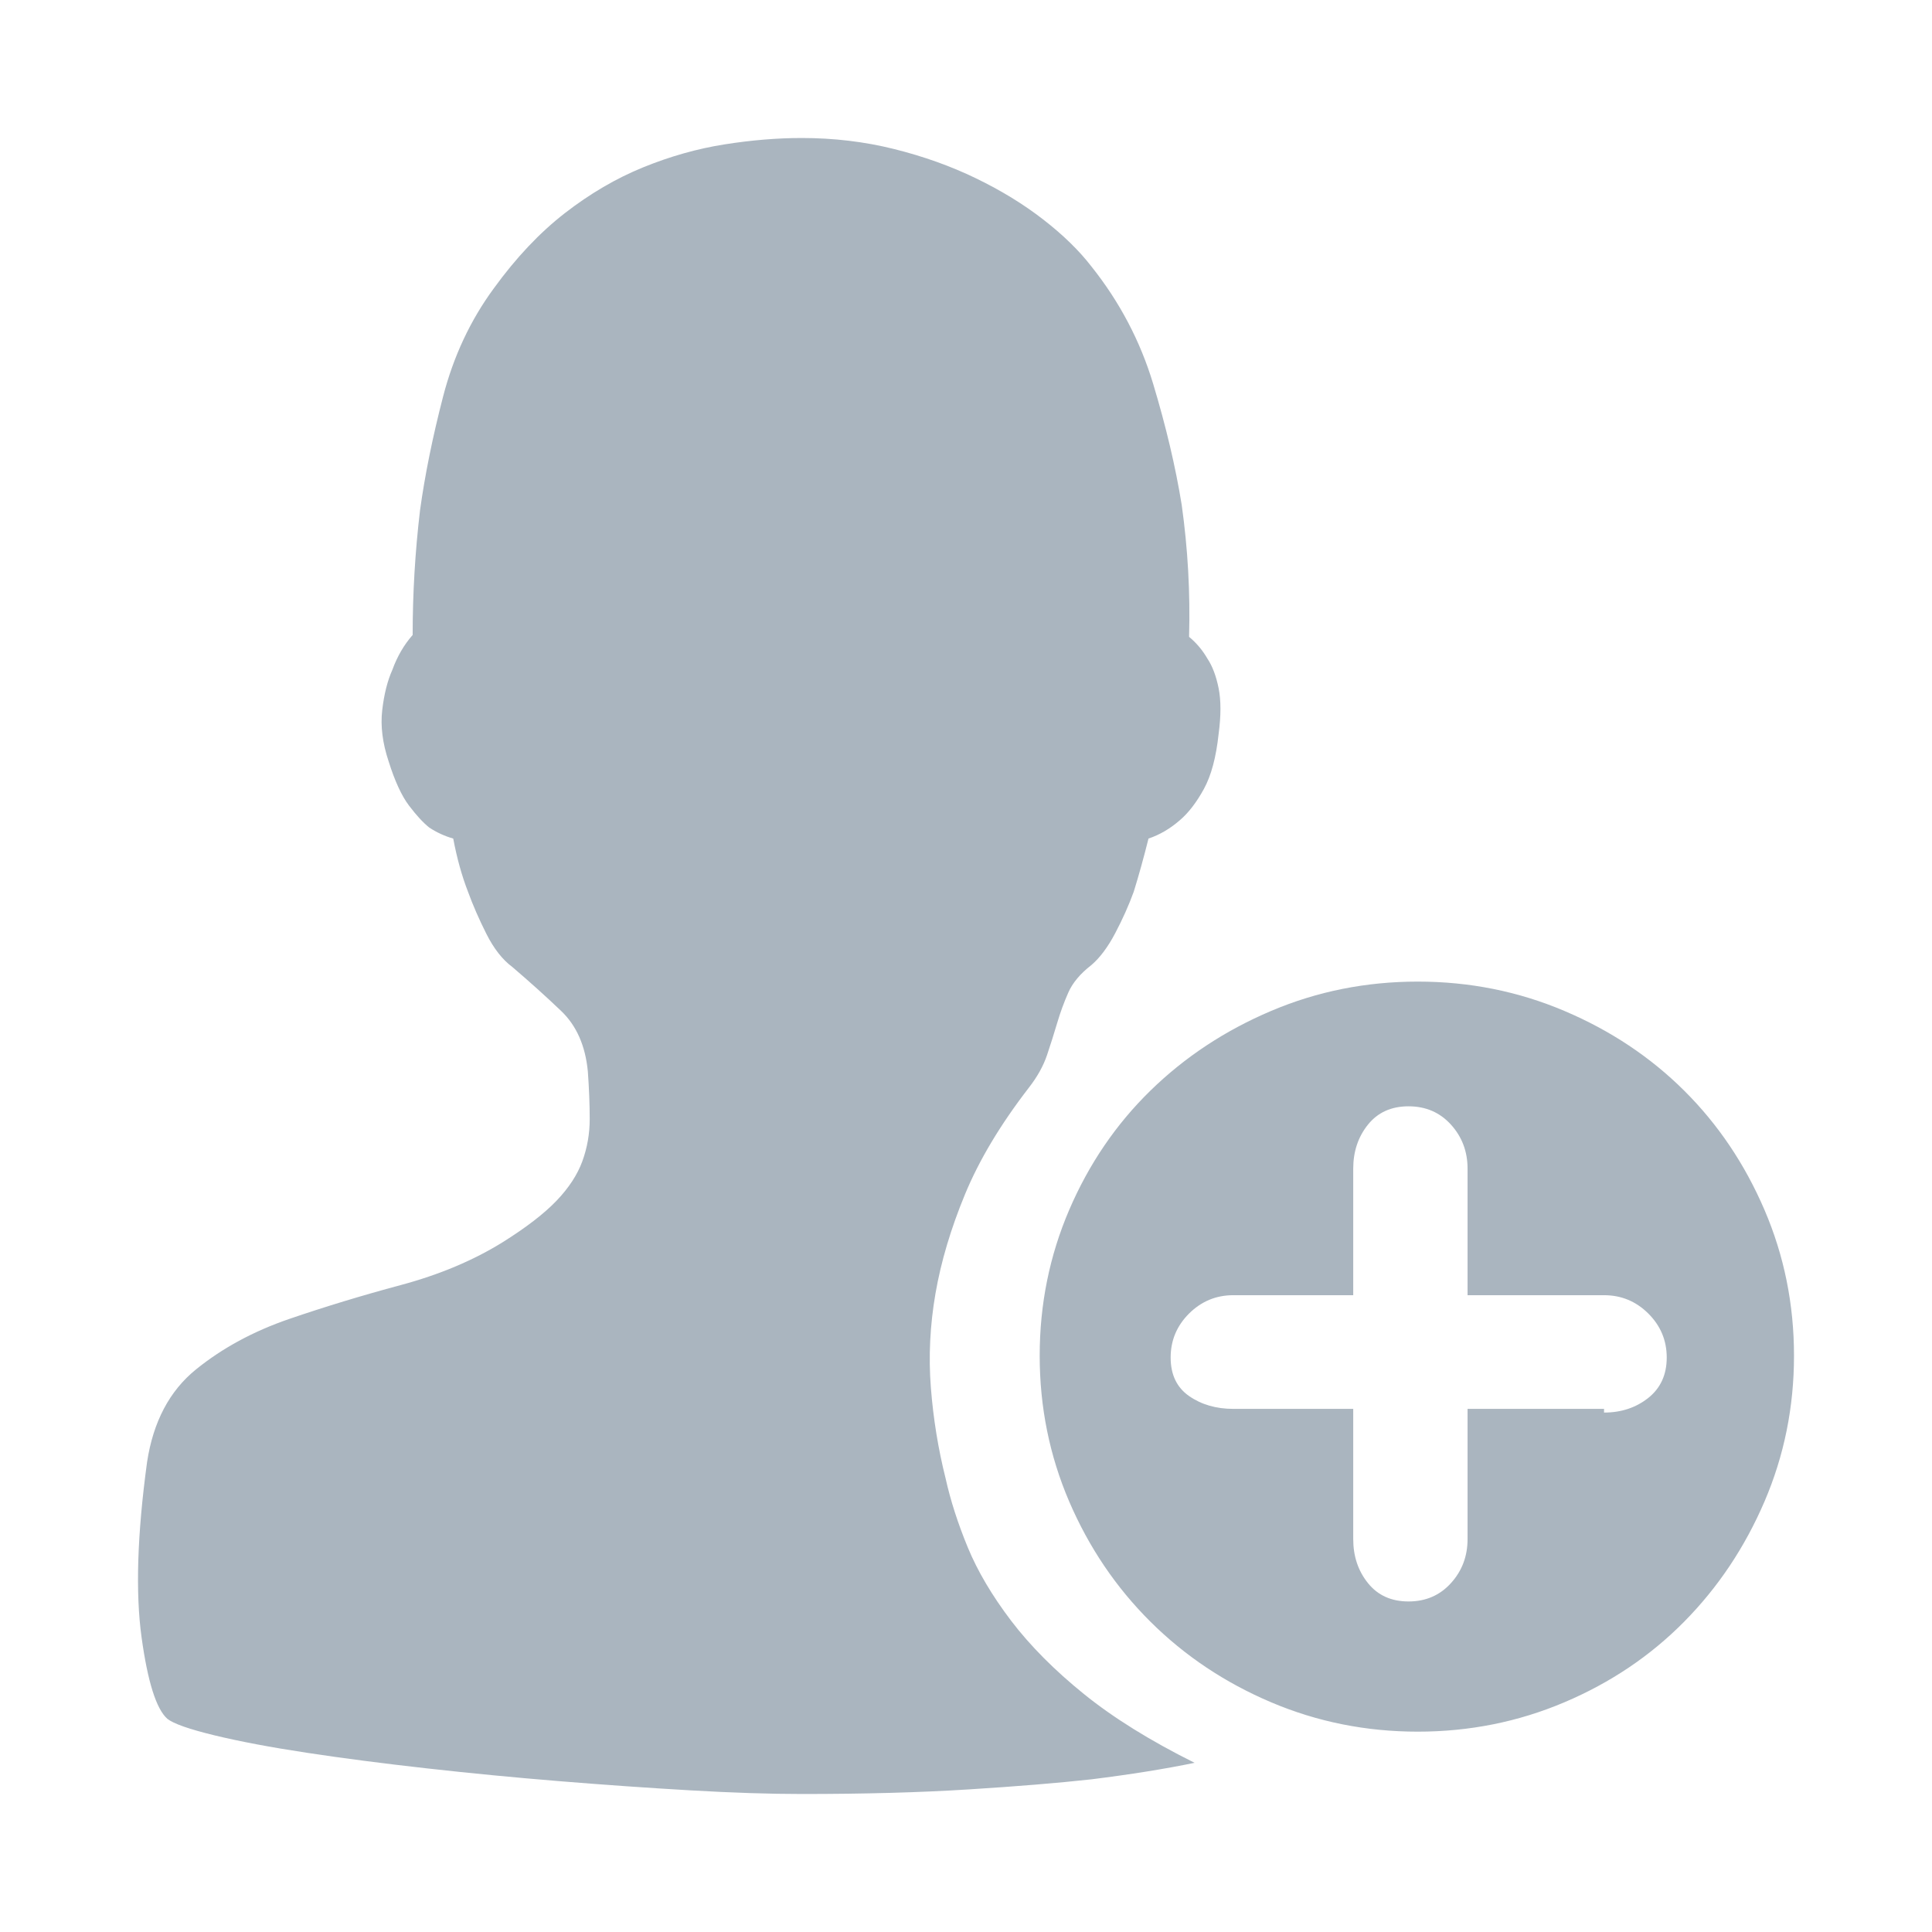 <?xml version="1.0" encoding="UTF-8"?>
<svg width="56px" height="56px" viewBox="0 0 56 56" version="1.1" xmlns="http://www.w3.org/2000/svg" xmlns:xlink="http://www.w3.org/1999/xlink">
    <title>编组 4</title>
    <g id="官网" stroke="none" stroke-width="1" fill="none" fill-rule="evenodd">
        <g id="汇兑业务" transform="translate(-280, -3540)">
            <g id="编组-4" transform="translate(280, 3540)">
                <rect id="矩形" x="0" y="0" width="56" height="56"></rect>
                <g id="编组" transform="translate(4, 4)" fill="#AAB5BF" fill-rule="nonzero">
                    <path d="M37.095,46.193 C35.598,46.193 34.181,45.909 32.845,45.342 C31.508,44.775 30.341,43.996 29.343,43.003 C28.346,42.011 27.562,40.851 26.991,39.522 C26.421,38.193 26.136,36.784 26.136,35.296 C26.136,33.807 26.421,32.399 26.991,31.07 C27.562,29.741 28.346,28.589 29.343,27.615 C30.341,26.64 31.508,25.869 32.845,25.302 C34.181,24.735 35.598,24.452 37.095,24.452 C38.591,24.452 40.008,24.735 41.344,25.302 C42.681,25.869 43.839,26.64 44.819,27.615 C45.799,28.589 46.574,29.741 47.145,31.07 C47.715,32.399 48,33.807 48,35.296 C48,36.784 47.715,38.193 47.145,39.522 C46.574,40.851 45.799,42.011 44.819,43.003 C43.839,43.996 42.681,44.775 41.344,45.342 C40.008,45.909 38.591,46.193 37.095,46.193 L37.095,46.193 Z M42.494,33.542 L38.538,33.542 L38.538,29.874 C38.538,29.378 38.378,28.953 38.057,28.598 C37.736,28.244 37.326,28.067 36.827,28.067 C36.328,28.067 35.936,28.244 35.651,28.598 C35.366,28.953 35.224,29.378 35.224,29.874 L35.224,33.542 L31.749,33.542 C31.25,33.542 30.823,33.719 30.466,34.073 C30.11,34.428 29.932,34.853 29.932,35.349 C29.932,35.845 30.11,36.217 30.466,36.465 C30.823,36.713 31.25,36.837 31.749,36.837 L35.224,36.837 L35.224,40.611 C35.224,41.108 35.366,41.533 35.651,41.887 C35.936,42.242 36.328,42.419 36.827,42.419 C37.326,42.419 37.736,42.242 38.057,41.887 C38.378,41.533 38.538,41.108 38.538,40.611 L38.538,36.837 L42.494,36.837 L42.494,36.944 C42.993,36.944 43.42,36.802 43.777,36.519 C44.133,36.235 44.311,35.845 44.311,35.349 C44.311,34.853 44.133,34.428 43.777,34.073 C43.42,33.719 42.993,33.542 42.494,33.542 L42.494,33.542 Z M29.29,20.306 C29.148,20.873 29.005,21.387 28.862,21.847 C28.72,22.237 28.542,22.636 28.328,23.043 C28.114,23.451 27.882,23.761 27.633,23.974 C27.312,24.222 27.09,24.487 26.965,24.771 C26.84,25.054 26.733,25.346 26.644,25.648 C26.555,25.949 26.457,26.259 26.35,26.578 C26.243,26.897 26.065,27.216 25.816,27.535 C24.996,28.598 24.381,29.626 23.971,30.618 C23.561,31.61 23.276,32.567 23.116,33.489 C22.956,34.41 22.911,35.323 22.982,36.226 C23.053,37.13 23.196,38.007 23.41,38.857 C23.552,39.495 23.766,40.159 24.051,40.851 C24.336,41.541 24.755,42.25 25.307,42.977 C25.86,43.703 26.564,44.412 27.419,45.103 C28.274,45.794 29.343,46.458 30.626,47.096 C29.771,47.273 28.773,47.433 27.633,47.575 C26.67,47.681 25.486,47.779 24.078,47.867 C22.67,47.956 21.058,48 19.24,48 C18.313,48 17.236,47.965 16.006,47.894 C14.777,47.823 13.512,47.734 12.211,47.628 C10.91,47.522 9.627,47.398 8.362,47.256 C7.097,47.114 5.938,46.964 4.887,46.804 C3.836,46.645 2.945,46.476 2.214,46.299 C1.484,46.122 1.029,45.962 0.851,45.821 C0.53,45.537 0.281,44.748 0.103,43.455 C-0.075,42.162 -0.022,40.47 0.263,38.379 C0.441,37.209 0.914,36.315 1.68,35.694 C2.446,35.074 3.346,34.587 4.379,34.232 C5.413,33.878 6.491,33.55 7.613,33.249 C8.736,32.948 9.725,32.532 10.58,32 C11.258,31.575 11.774,31.176 12.131,30.804 C12.487,30.432 12.736,30.051 12.879,29.661 C13.021,29.271 13.093,28.864 13.093,28.438 C13.093,28.013 13.075,27.553 13.039,27.056 C12.968,26.312 12.71,25.727 12.264,25.302 C11.819,24.877 11.346,24.452 10.848,24.027 C10.562,23.814 10.313,23.495 10.099,23.07 C9.885,22.645 9.707,22.237 9.565,21.847 C9.386,21.386 9.244,20.873 9.137,20.306 C8.887,20.235 8.656,20.128 8.442,19.987 C8.264,19.845 8.068,19.632 7.854,19.349 C7.64,19.065 7.444,18.64 7.266,18.073 C7.088,17.541 7.025,17.045 7.079,16.585 C7.132,16.124 7.23,15.734 7.373,15.415 C7.515,15.025 7.711,14.689 7.961,14.405 C7.961,13.2 8.032,11.996 8.175,10.79 C8.317,9.763 8.54,8.664 8.843,7.495 C9.146,6.325 9.636,5.28 10.313,4.359 C10.955,3.473 11.641,2.746 12.371,2.179 C13.102,1.612 13.859,1.169 14.643,0.85 C15.427,0.531 16.211,0.31 16.995,0.186 C17.779,0.062 18.528,0 19.24,0 C20.167,0 21.058,0.106 21.913,0.319 C22.768,0.532 23.561,0.815 24.292,1.17 C25.023,1.524 25.673,1.923 26.243,2.366 C26.813,2.808 27.277,3.26 27.633,3.721 C28.453,4.749 29.05,5.883 29.424,7.123 C29.798,8.363 30.074,9.533 30.252,10.631 C30.431,11.907 30.502,13.183 30.466,14.459 C30.68,14.636 30.858,14.848 31.001,15.096 C31.143,15.309 31.25,15.593 31.322,15.947 C31.393,16.301 31.393,16.744 31.322,17.276 C31.25,17.949 31.108,18.481 30.894,18.871 C30.68,19.26 30.449,19.561 30.199,19.774 C29.914,20.022 29.611,20.199 29.29,20.306 L29.29,20.306 Z" id="形状"></path>
                </g>
            </g>
        </g>
    </g>
</svg>
